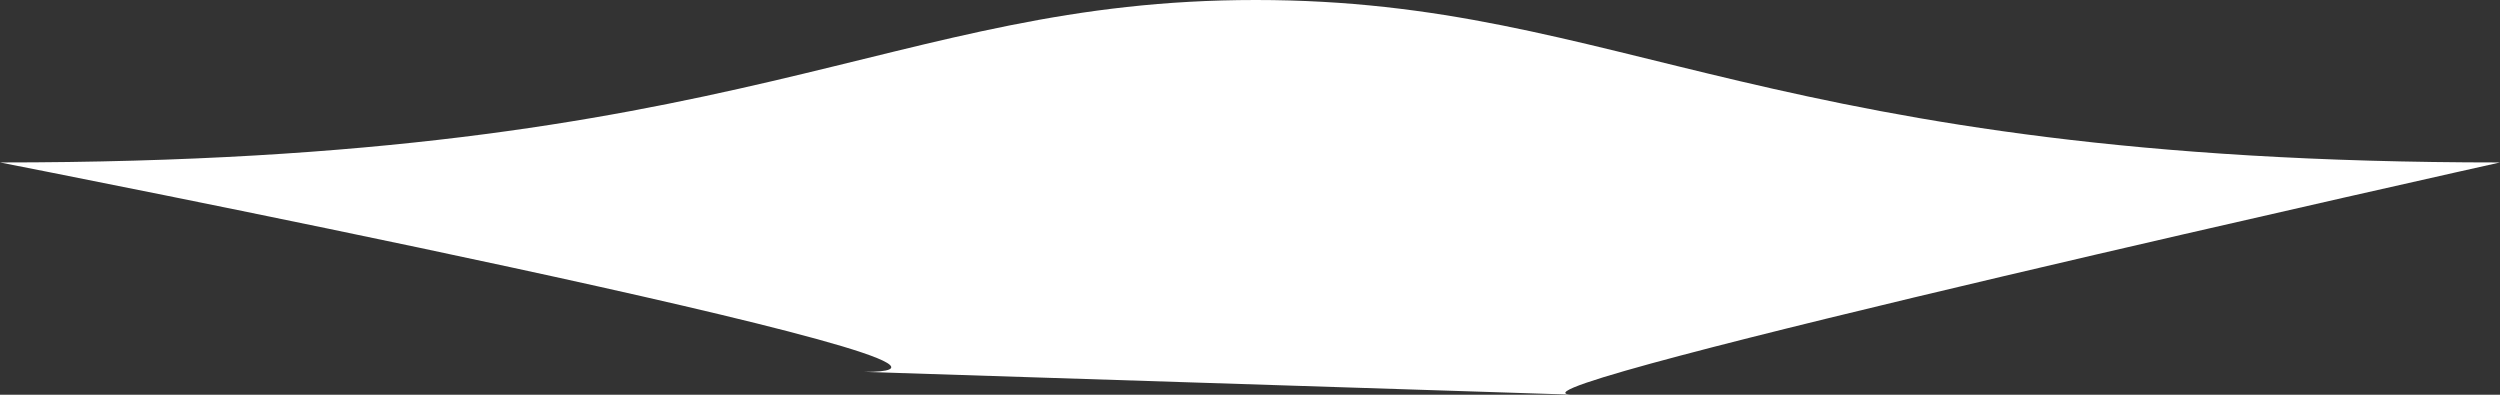 <svg width="741" height="117" viewBox="0 0 741 117" fill="none" xmlns="http://www.w3.org/2000/svg">
<rect x="0" y="0" width="741" height="117" fill="#333333" stroke="none"/>
<path d="M256.195 110.228C318.039 110.228 0 48.154 0 48.154C222.942 48.154 262.996 0 372.2 0C481.404 0 522.97 48.154 741 48.154C741 48.154 440.668 115.075 465.407 116.959L466.668 117C466.18 117 465.76 116.986 465.407 116.959L256.195 110.228Z" fill="white"/>
</svg>
